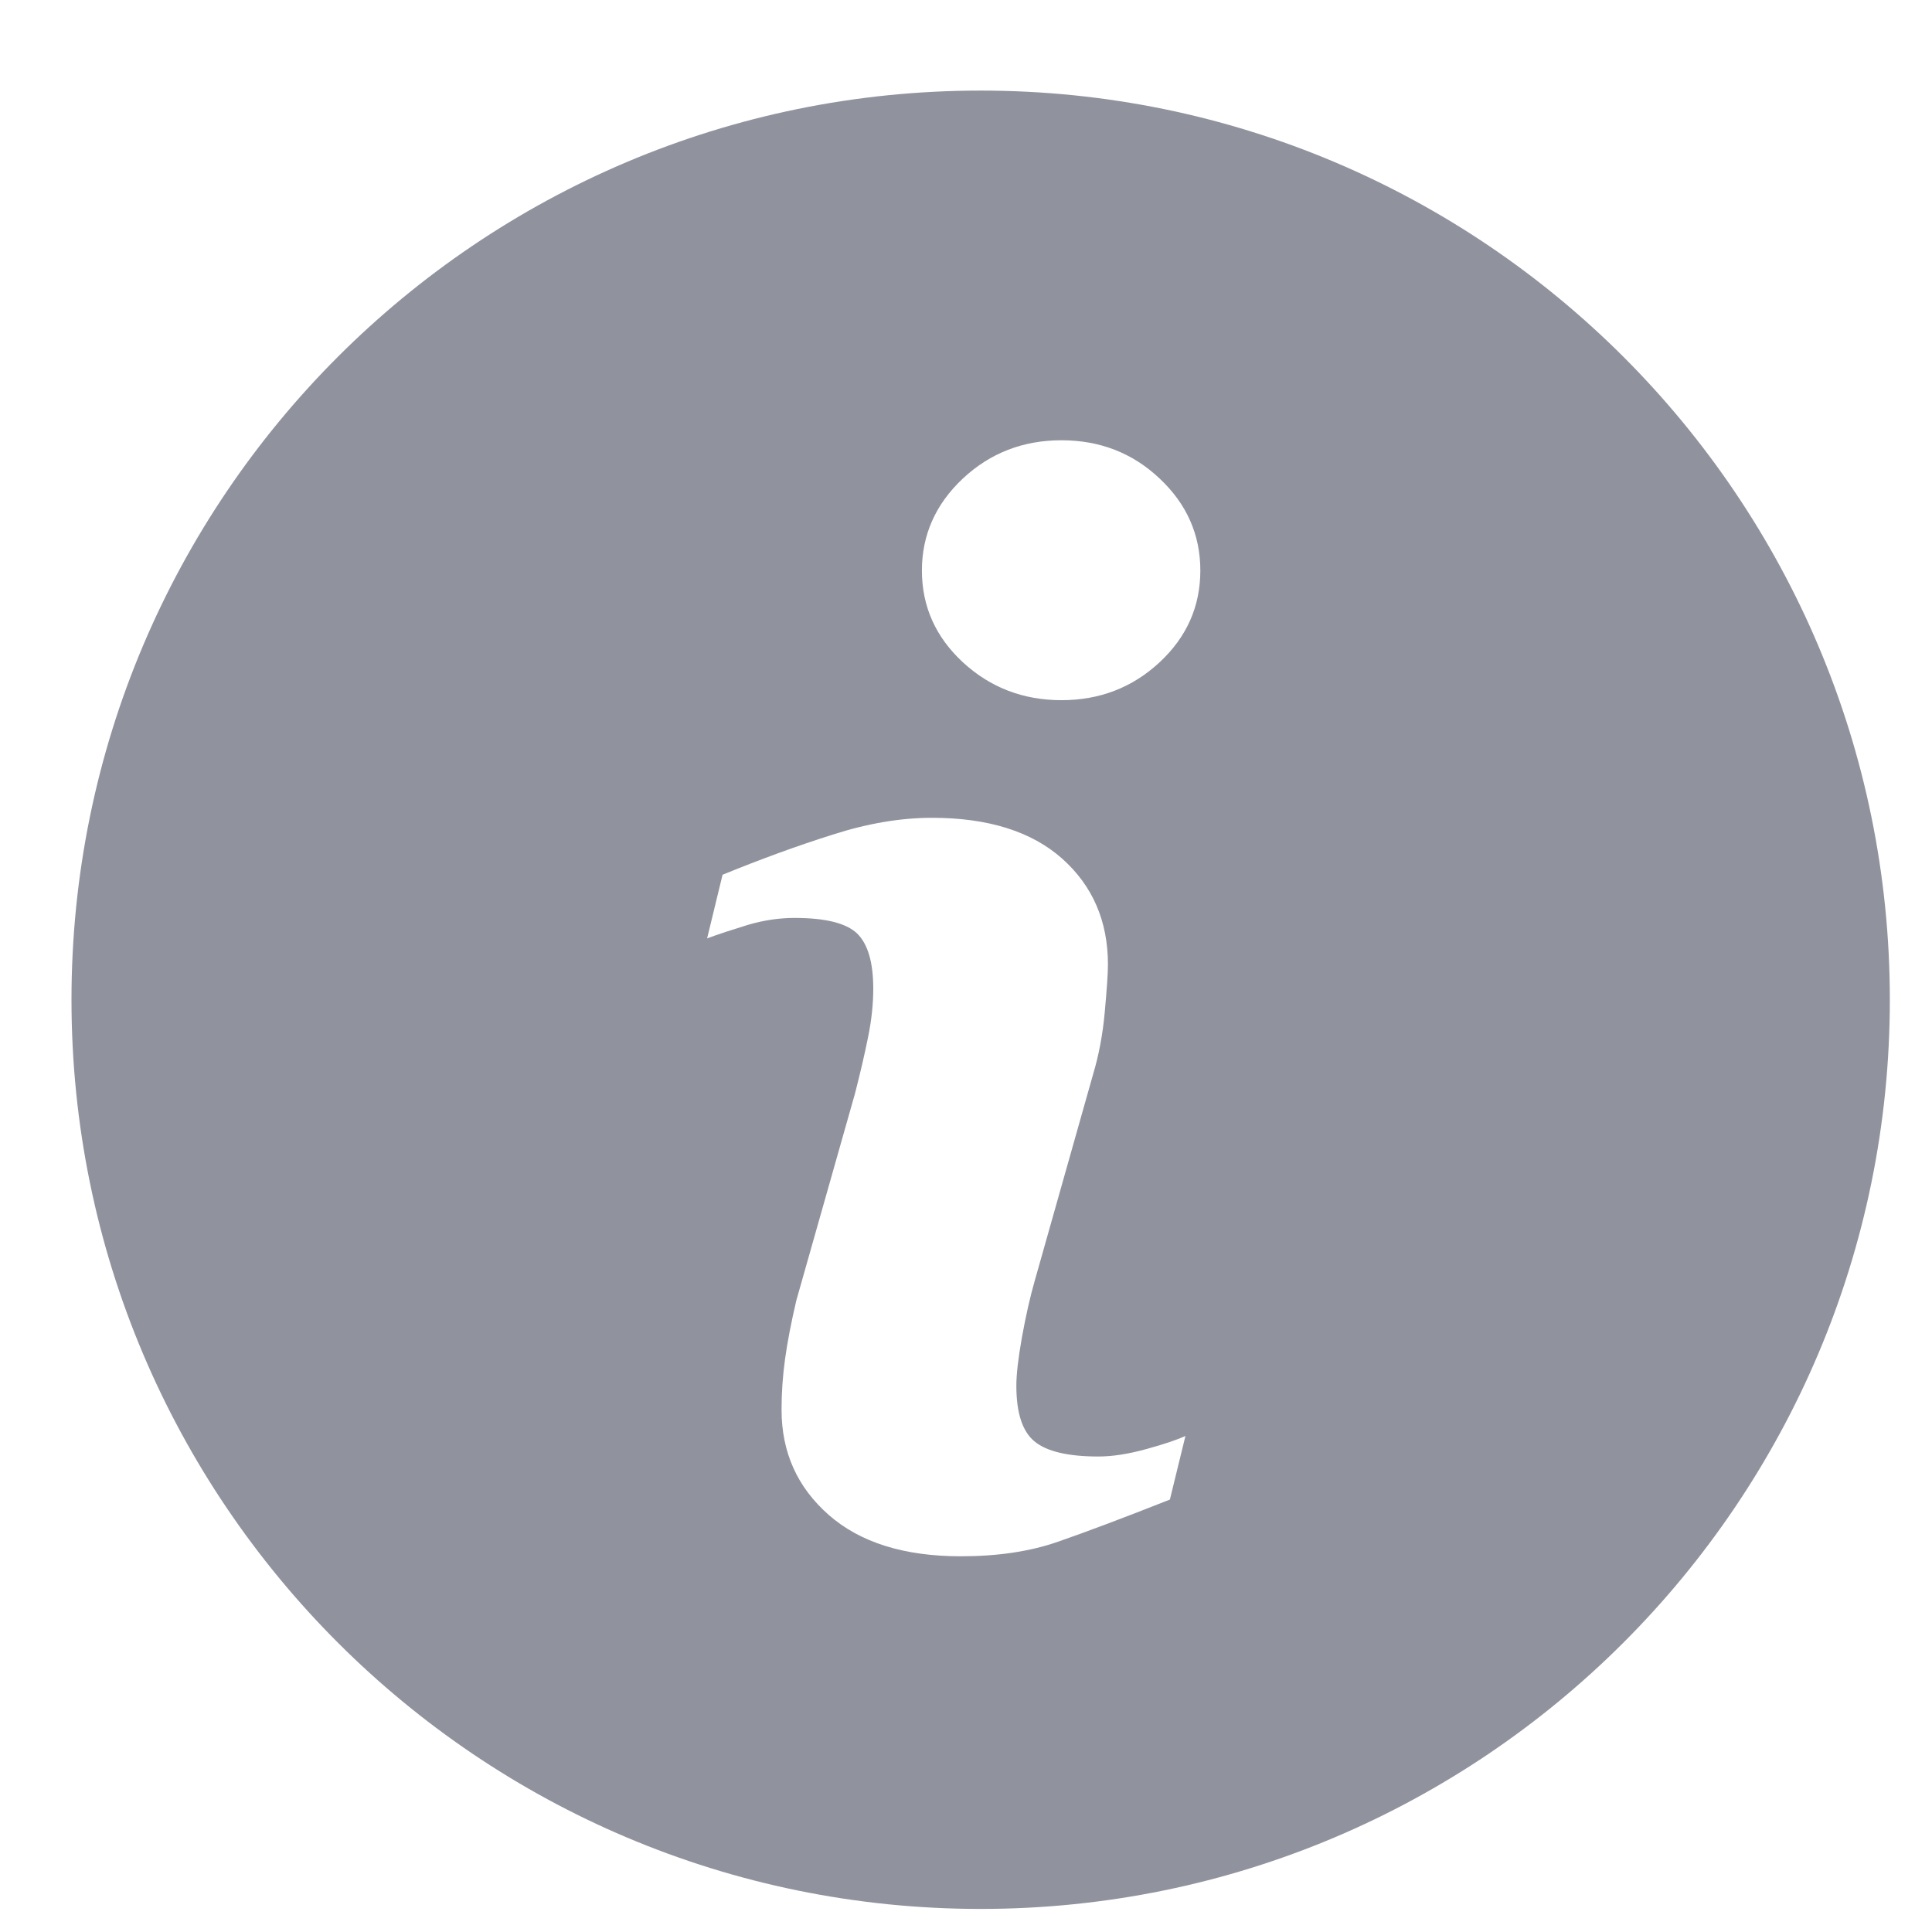 <svg width="17" height="17" viewBox="0 0 17 17" fill="none" xmlns="http://www.w3.org/2000/svg">
<g clip-path="url(#clip0_258_162)">
<path d="M8.629 0.797C4.211 0.797 0.629 4.379 0.629 8.797C0.629 13.214 4.211 16.797 8.629 16.797C13.046 16.797 16.629 13.214 16.629 8.797C16.629 4.379 13.046 0.797 8.629 0.797ZM10.294 13.195C9.882 13.358 9.554 13.481 9.309 13.566C9.063 13.652 8.778 13.694 8.454 13.694C7.955 13.694 7.567 13.572 7.291 13.329C7.015 13.086 6.877 12.778 6.877 12.404C6.877 12.258 6.887 12.109 6.908 11.957C6.929 11.806 6.962 11.635 7.007 11.443L7.523 9.623C7.568 9.448 7.607 9.282 7.638 9.128C7.67 8.972 7.684 8.829 7.684 8.699C7.684 8.467 7.636 8.305 7.541 8.213C7.444 8.122 7.262 8.077 6.99 8.077C6.858 8.077 6.721 8.097 6.581 8.138C6.442 8.181 6.321 8.22 6.222 8.257L6.358 7.697C6.696 7.559 7.019 7.441 7.327 7.344C7.635 7.245 7.926 7.196 8.201 7.196C8.696 7.196 9.078 7.317 9.346 7.555C9.614 7.794 9.749 8.105 9.749 8.487C9.749 8.566 9.739 8.706 9.721 8.905C9.703 9.105 9.668 9.287 9.618 9.454L9.105 11.269C9.063 11.415 9.026 11.581 8.992 11.768C8.959 11.954 8.943 12.096 8.943 12.192C8.943 12.433 8.996 12.597 9.105 12.685C9.212 12.772 9.399 12.816 9.665 12.816C9.79 12.816 9.93 12.794 10.089 12.75C10.246 12.707 10.36 12.668 10.431 12.635L10.294 13.195ZM10.203 5.828C9.964 6.05 9.676 6.161 9.34 6.161C9.004 6.161 8.714 6.05 8.473 5.828C8.233 5.606 8.112 5.336 8.112 5.02C8.112 4.705 8.234 4.434 8.473 4.21C8.714 3.985 9.004 3.874 9.34 3.874C9.676 3.874 9.965 3.985 10.203 4.21C10.442 4.434 10.562 4.705 10.562 5.02C10.562 5.336 10.442 5.606 10.203 5.828Z" fill="#90939E"/>
</g>
<defs>
<clipPath id="clip0_258_162">
<rect width="16" height="16" fill="white" transform="translate(0.629 0.797)"/>
</clipPath>
</defs>
</svg>

